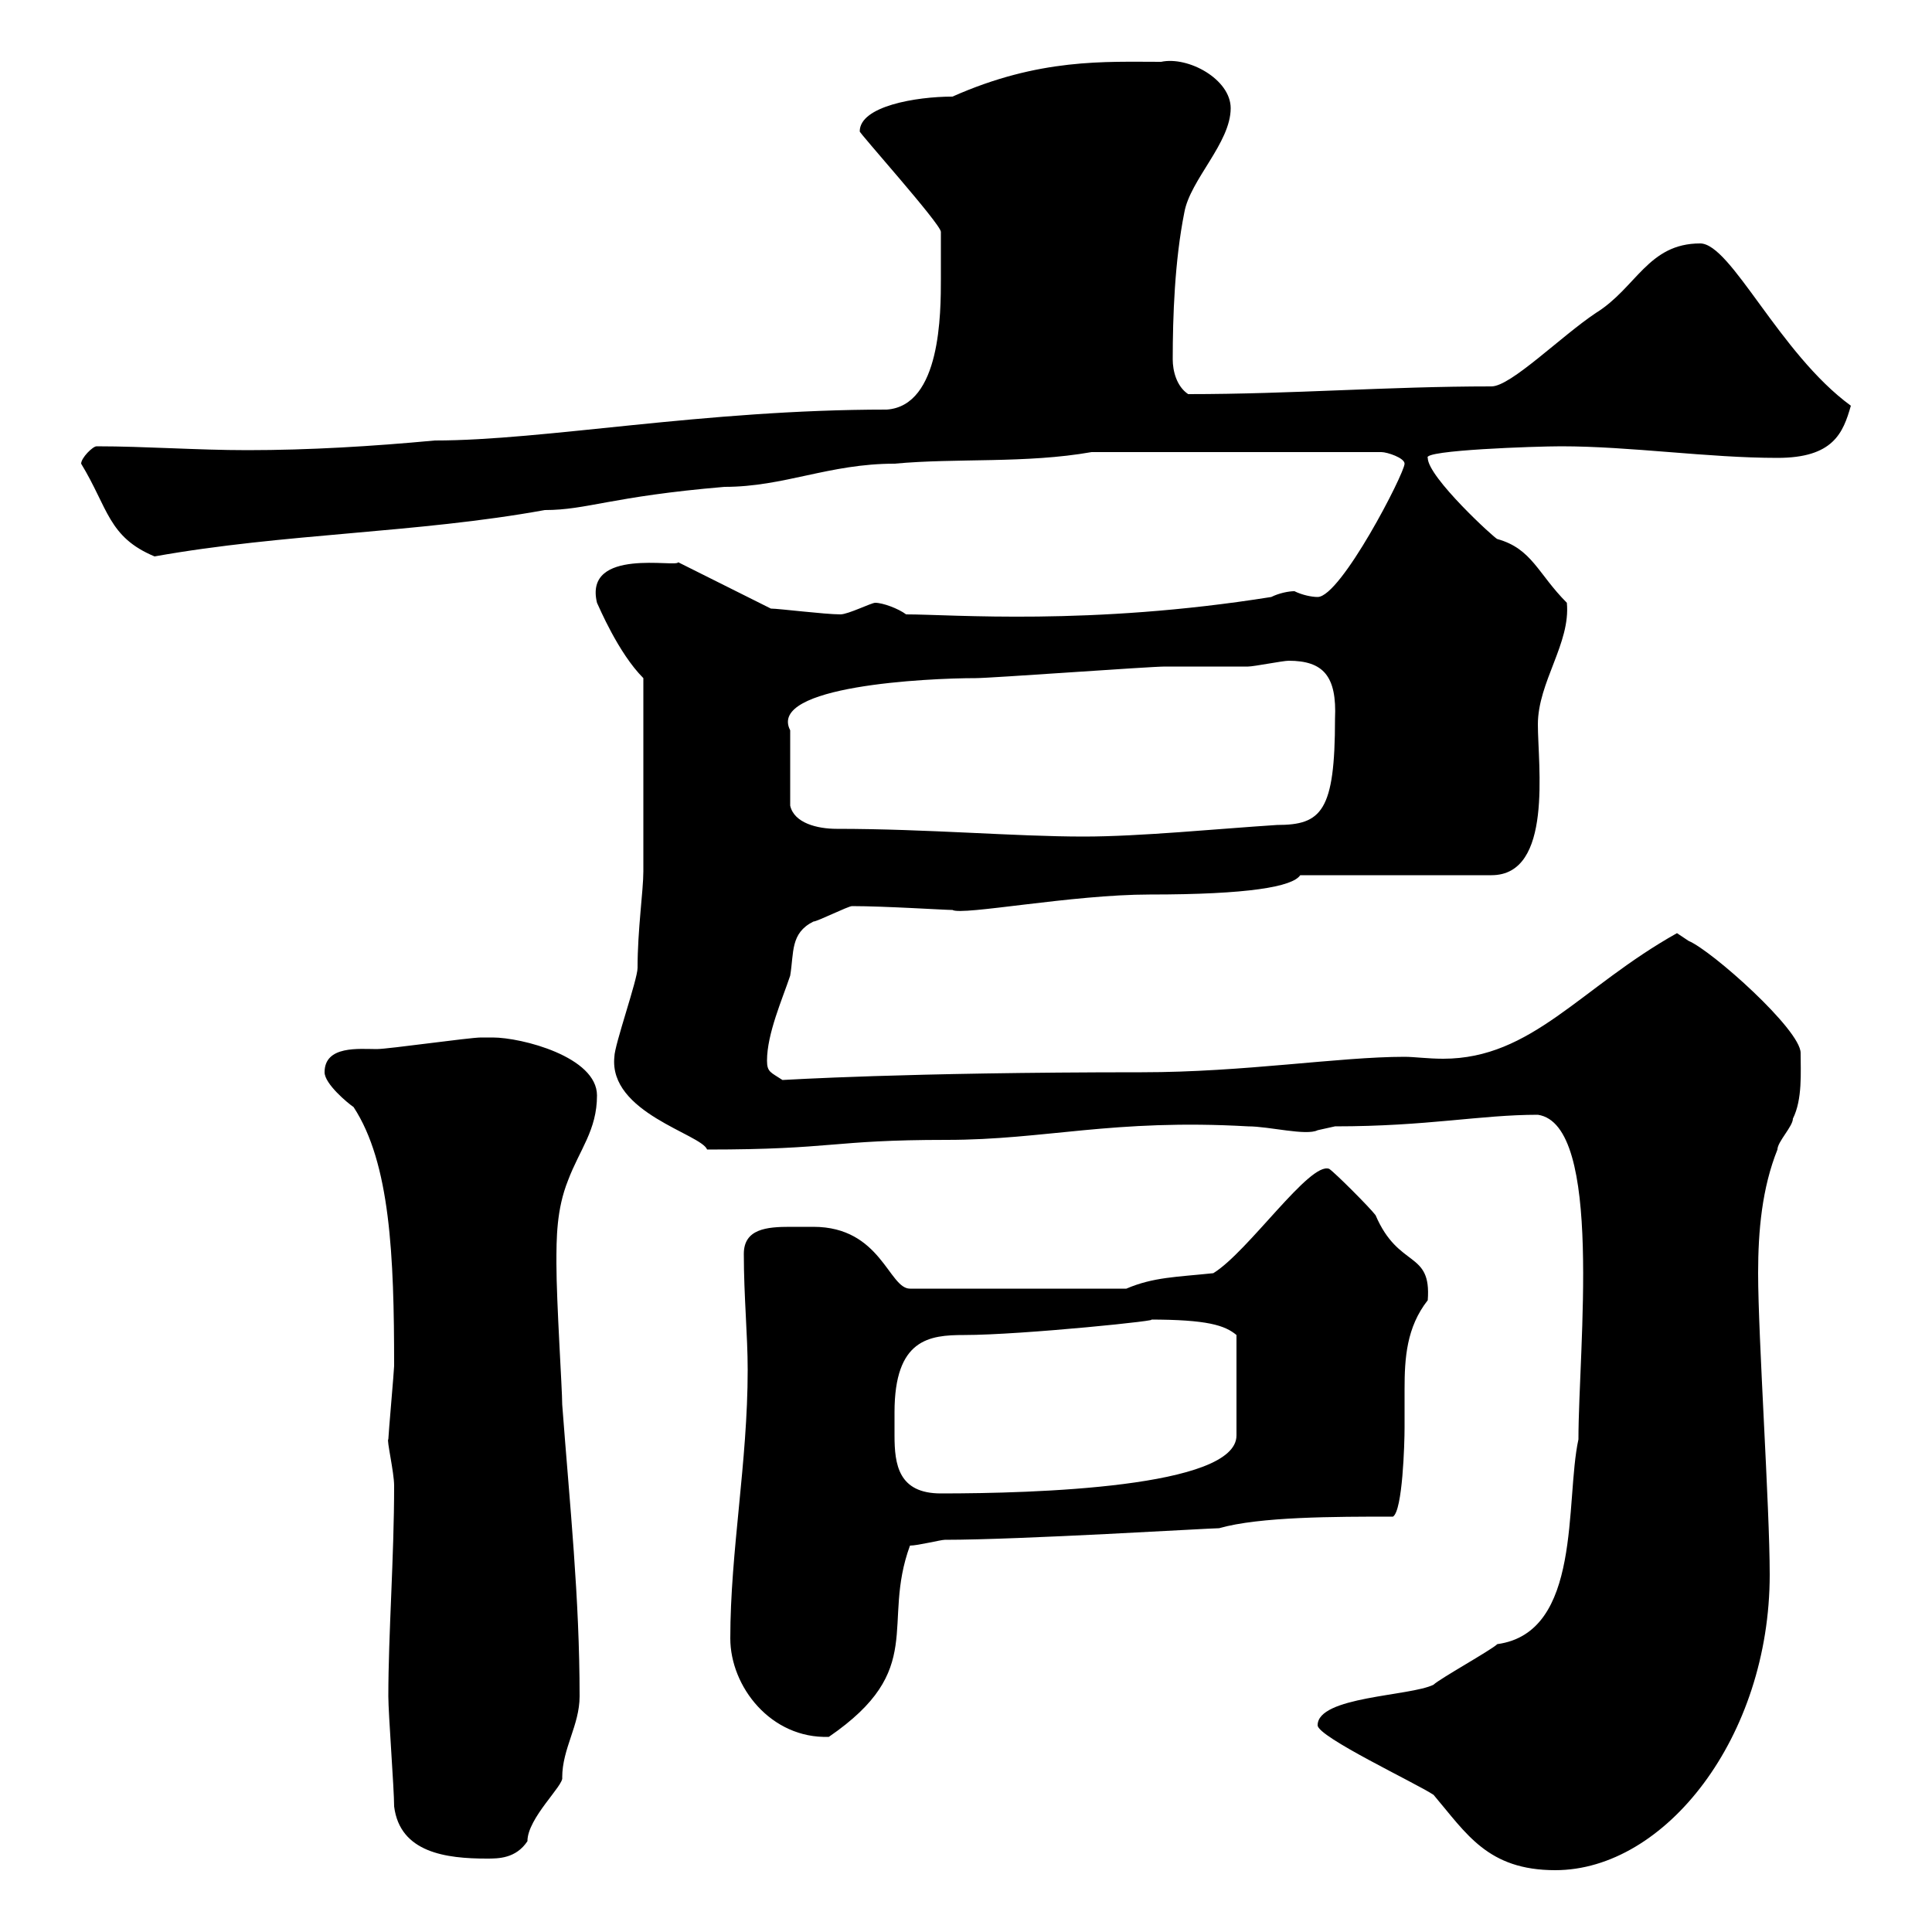 <svg xmlns="http://www.w3.org/2000/svg" xmlns:xlink="http://www.w3.org/1999/xlink" width="300" height="300"><path d="M204.60 267.90C204.60 269.70 219.90 276.90 222.60 278.70C227.70 284.70 231 290.40 241.50 290.40C258.60 290.40 274.80 269.70 274.80 244.50C274.80 234 273 207.60 273 197.70C273 191.10 273.60 184.50 276 178.50C276 177.30 278.40 174.90 278.40 173.70C279.90 170.70 279.60 166.50 279.60 163.50C279.60 159.90 265.80 147.60 262.20 146.10C262.20 146.10 260.40 144.90 260.40 144.90C245.40 153.30 237.90 164.40 224.10 164.40C221.70 164.40 219.60 164.10 218.10 164.10C207.90 164.10 193.20 166.50 177.30 166.50C140.40 166.50 121.80 167.70 121.50 167.70C119.70 166.50 119.10 166.50 119.10 164.70C119.10 160.50 121.50 155.10 122.70 151.50C123.30 147.90 122.70 144.90 126.30 143.10C126.90 143.10 131.70 140.70 132.30 140.70C137.40 140.70 146.70 141.30 147.90 141.30C149.40 142.20 166.50 138.90 178.50 138.90C193.80 138.90 200.70 137.70 201.90 135.90L231.60 135.90C241.20 135.90 238.80 118.80 238.80 112.50C238.80 105.90 243.90 99.90 243.30 93.60C238.80 89.10 237.90 85.20 232.50 83.70C232.20 83.70 221.70 74.10 221.70 71.10C220.80 69.90 238.50 69.30 242.40 69.30C253.20 69.30 265.20 71.10 276 71.10C284.70 71.10 286.20 67.20 287.40 63C276.30 54.90 268.80 37.80 264 37.80C255.90 37.80 254.10 44.70 247.80 48.60C242.40 52.20 234.60 60 231.60 60C215.40 60 200.70 61.20 184.50 61.20C182.70 60 182.10 57.60 182.10 55.80C182.10 49.20 182.40 40.50 183.90 33C184.80 27.90 191.10 22.20 191.10 16.80C191.10 12.30 184.50 8.70 180.30 9.60C171.60 9.60 161.40 9 147.90 15C142.20 15 133.50 16.50 133.50 20.40C133.20 20.40 146.10 34.80 146.10 36C146.10 36.60 146.10 42 146.10 43.20C146.10 48.60 146.10 63 137.70 63.60C109.20 63.60 84.60 68.40 67.50 68.40C57.90 69.30 48 69.90 38.40 69.90C30.60 69.90 22.50 69.30 15 69.30C14.40 69.30 12.60 71.10 12.60 72C16.80 78.90 16.80 83.40 24 86.40C44.10 82.80 64.80 82.80 84.60 79.20C91.20 79.20 94.80 77.10 112.50 75.60C121.80 75.60 128.70 72 138.90 72C148.50 71.10 159.30 72 169.50 70.20L214.50 70.20C215.40 70.20 218.10 71.10 218.10 72C218.10 73.50 208.20 92.70 204.60 92.70C203.70 92.70 202.20 92.40 201 91.80C200.10 91.80 198.60 92.10 197.40 92.70C169.20 97.20 147.90 95.40 140.70 95.40C139.50 94.50 137.10 93.60 135.90 93.60C135.30 93.60 131.70 95.40 130.50 95.40C128.10 95.40 120.90 94.50 119.70 94.50L105.30 87.30C105.30 88.20 90.60 84.90 92.70 93.60C93 94.20 96 101.40 99.90 105.30L99.90 135.30C99.90 138.30 99 144.30 99 150.30C99 152.10 95.40 162.30 95.40 164.10C94.50 172.80 108.90 176.10 109.80 178.50C129.60 178.50 129 177 147 177C162.30 177 172.80 173.70 193.80 174.90C197.10 174.90 202.80 176.40 204.60 175.50C204.60 175.50 207.30 174.90 207.30 174.90C221.70 174.90 229.80 173.10 238.80 173.10C249 174.60 245.10 209.40 245.10 223.50C243 233.10 245.70 253.50 232.50 255.30C231.60 256.20 223.50 260.70 222.60 261.60C219 263.40 204.60 263.40 204.60 267.90ZM61.20 280.50C62.10 287.70 69.30 288.60 75.60 288.60C77.40 288.60 80.10 288.60 81.90 285.90C81.90 282.30 87.60 277.20 87.30 276C87.30 271.50 90 267.90 90 263.40C90 248.10 88.50 234 87.30 218.10C87.30 215.70 86.40 202.20 86.40 196.20C86.40 192.30 86.40 187.80 88.20 183.30C90 178.50 92.70 175.50 92.70 170.10C92.70 164.10 81 161.10 76.50 161.10C76.50 161.10 74.70 161.10 74.70 161.10C72.90 161.10 60.30 162.90 58.50 162.90C55.80 162.90 50.40 162.30 50.40 166.50C50.40 168.30 54 171.30 54.90 171.90C60.60 180.60 61.20 195 61.20 212.10C61.20 212.70 60.30 222.90 60.30 223.50C60 223.50 61.20 228.60 61.20 230.70C61.20 241.80 60.30 253.80 60.30 263.40C60.30 266.10 61.20 277.80 61.20 280.50ZM113.40 254.40C113.40 261.90 119.70 270 128.70 269.70C144 259.20 136.80 252.30 141.30 240C142.50 240 146.10 239.10 146.70 239.10C158.40 239.10 187.80 237.30 189.30 237.30C195.60 235.50 207.30 235.50 216.30 235.50C217.80 234.60 218.10 224.10 218.10 221.70C218.10 219.90 218.10 217.80 218.10 215.70C218.10 210.90 218.40 206.10 221.70 201.90C222.30 194.10 217.20 197.10 213.60 188.70C212.70 187.50 207.30 182.10 206.40 181.50C203.40 180.30 193.80 194.40 188.40 197.70C182.70 198.30 179.10 198.30 174.90 200.10L141.30 200.10C138 200.10 136.80 190.50 126.30 190.50C125.10 190.50 123.60 190.50 122.70 190.50C119.10 190.50 115.50 190.80 115.50 194.70C115.50 201.30 116.10 207.30 116.10 212.70C116.10 227.10 113.40 240.90 113.40 254.40ZM138.90 219.30C138.90 207.90 144.30 207.30 149.70 207.30C158.70 207.30 181.80 204.90 178.50 204.90C187.50 204.90 190.20 205.80 192 207.30L192 222.90C192 231 160.50 231.90 146.10 231.90C139.50 231.90 138.90 227.40 138.90 222.90C138.90 221.70 138.90 220.20 138.90 219.30ZM129.90 128.70C126.90 128.70 123.30 127.80 122.70 125.10L122.70 113.40C119.10 106.50 144 105.30 151.50 105.30C153.90 105.30 178.50 103.50 180.90 103.50C182.10 103.50 192.90 103.50 193.80 103.50C194.70 103.50 199.20 102.60 200.10 102.60C205.50 102.60 207.60 105 207.30 111.60C207.30 126 205.20 128.10 198.30 128.10C189 128.70 177 129.90 168.30 129.90C157.50 129.90 144 128.70 129.90 128.70Z"/></svg>
